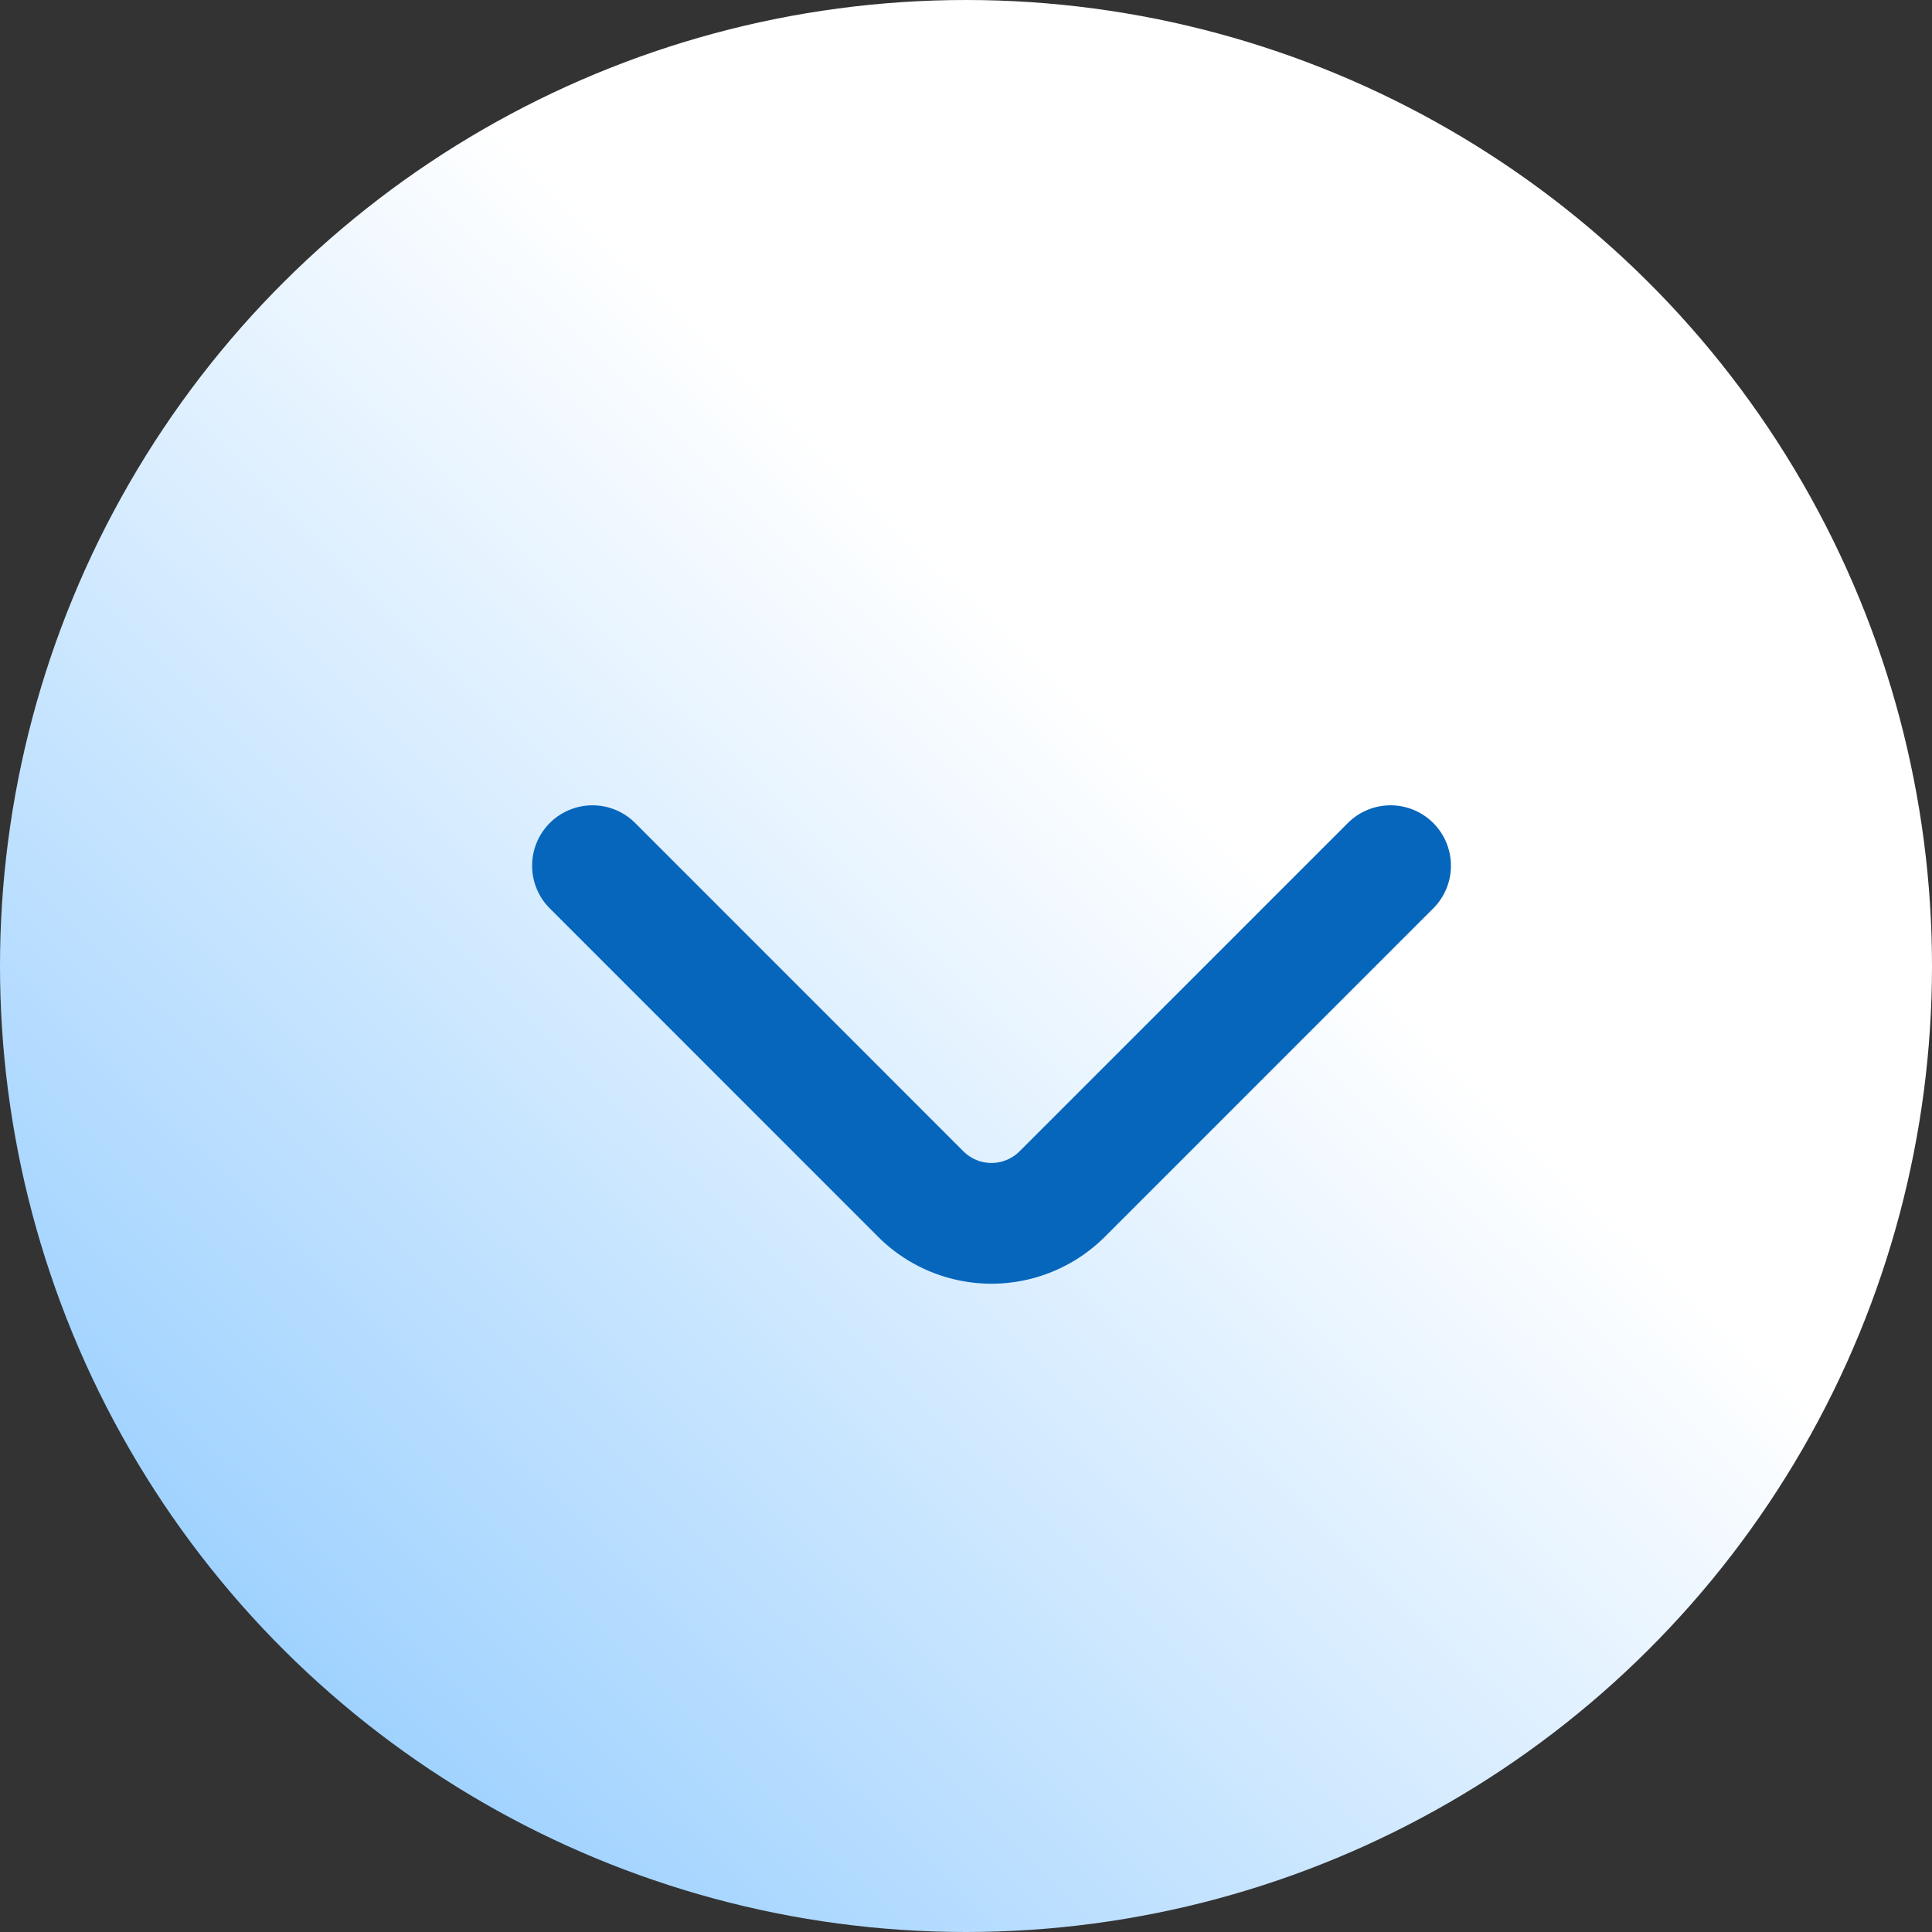 <svg xmlns="http://www.w3.org/2000/svg" xmlns:xlink="http://www.w3.org/1999/xlink" width="24" height="24" viewBox="0 0 24 24">
  <rect x="0" y="0" width="24" height="24" fill="#333333" stroke="none"/>
  <defs>
    <linearGradient id="linear-gradient" x1="0.579" y1="0.623" x2="-0.365" y2="-0.298" gradientUnits="objectBoundingBox">
      <stop offset="0" stop-color="#fff"/>
      <stop offset="1" stop-color="#3aa2ff"/>
    </linearGradient>
  </defs>
  <g id="Group_144" data-name="Group 144" transform="translate(-1590 -6908.237)">
    <g id="Group_141" data-name="Group 141" transform="translate(1590 6932.237) rotate(-90)">
      <g id="Group_116" data-name="Group 116">
        <circle id="Ellipse_34" data-name="Ellipse 34" cx="12" cy="12" r="12" fill="url(#linear-gradient)"/>
      </g>
    </g>
    <g id="Group_142" data-name="Group 142" transform="translate(1594.544 6913.544)">
      <path id="Path_49" data-name="Path 49" d="M13.994,8.95,9.913,13.031a1.243,1.243,0,0,1-1.753,0L4.08,8.95" transform="translate(-1.264 -3.503)" fill="none" stroke="#0666bc" stroke-linecap="round" stroke-linejoin="round" stroke-width="1.5"/>
      <rect id="Rectangle_79" data-name="Rectangle 79" width="15" height="15" transform="translate(0.456 -0.308)" fill="none"/>
    </g>
  </g>
</svg>
